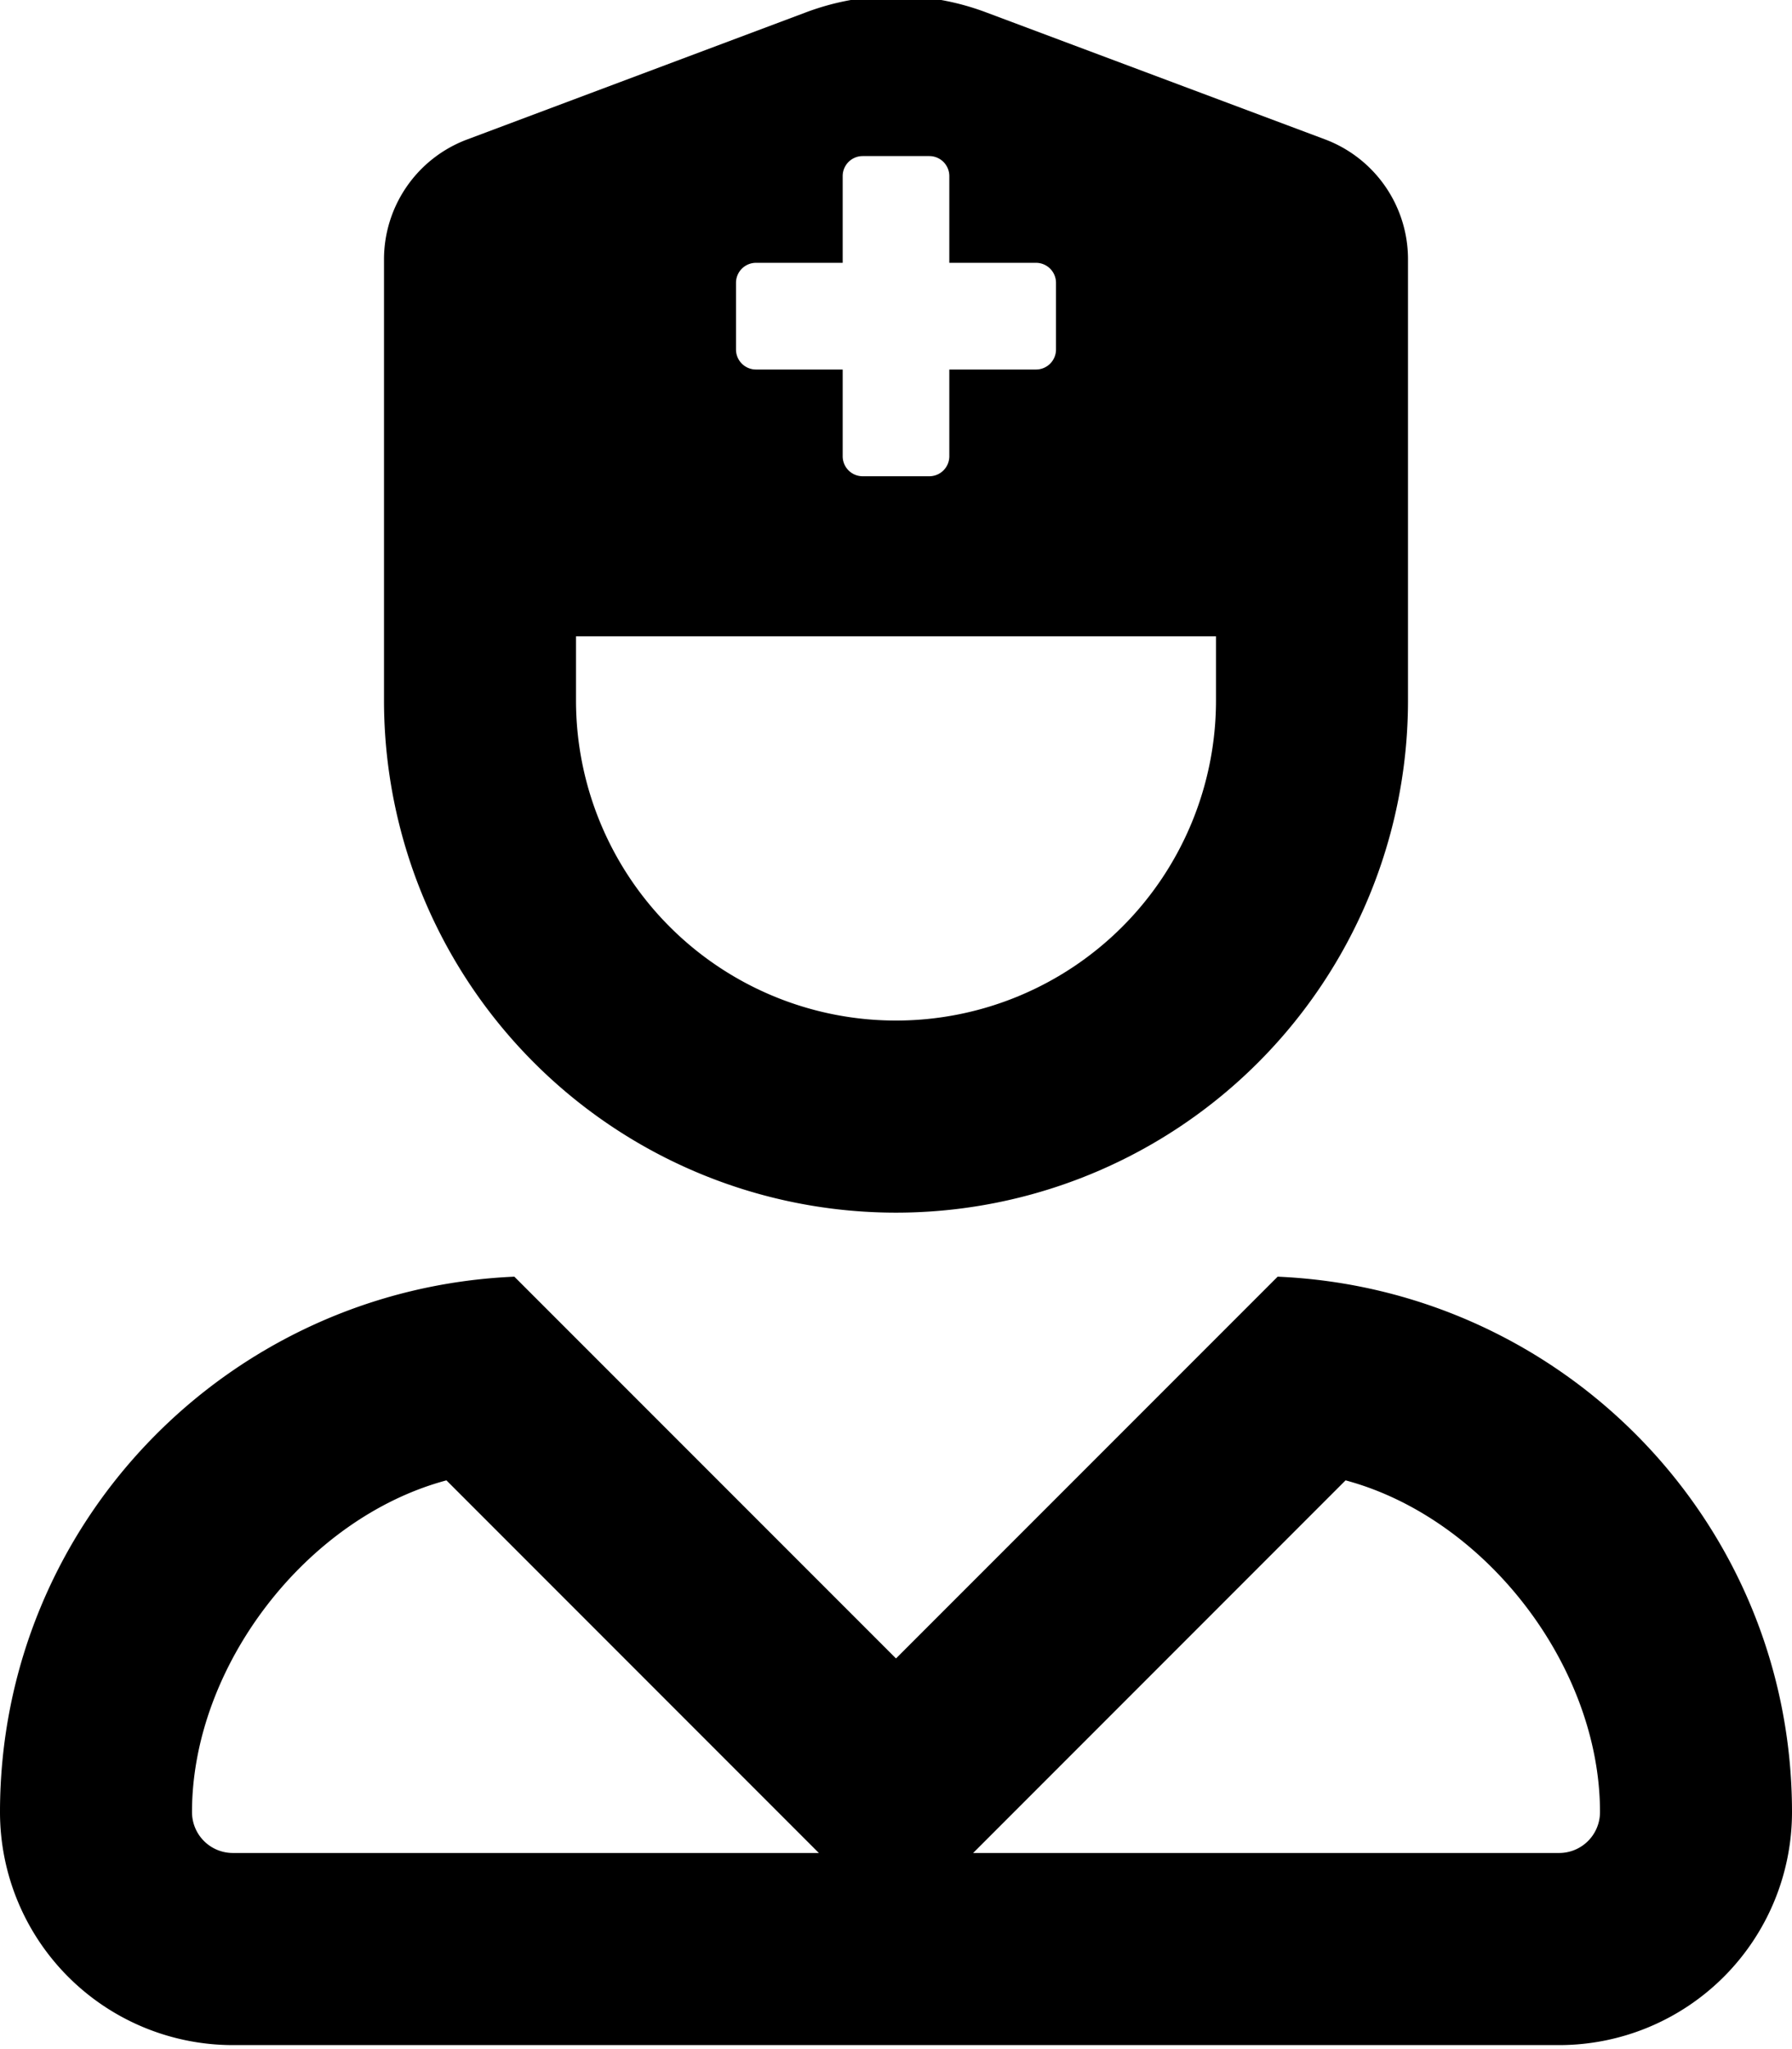 <svg xmlns="http://www.w3.org/2000/svg" viewBox="0 0 448 512"><path d="M224,303A128,128,0,0,0,352,175V64.82a32,32,0,0,0-20.76-30L246.47,3.07a64,64,0,0,0-44.94,0L116.76,34.86A32,32,0,0,0,96,64.82V175A128,128,0,0,0,224,303ZM184,70.67a5,5,0,0,1,5-5h21.67V44a5,5,0,0,1,5-5h16.66a5,5,0,0,1,5,5V65.67H259a5,5,0,0,1,5,5V87.33a5,5,0,0,1-5,5H237.33V114a5,5,0,0,1-5,5H215.67a5,5,0,0,1-5-5V92.33H189a5,5,0,0,1-5-5ZM144,159H304v16a80,80,0,0,1-160,0ZM319.41,319,224,414.39,128.59,319C57.09,322.09,0,380.59,0,452.8A58.23,58.23,0,0,0,58.2,511H389.8A58.23,58.23,0,0,0,448,452.8C448,380.59,390.91,322.09,319.41,319ZM58.2,463A10.22,10.22,0,0,1,48,452.8c0-36.36,28.5-73.5,63.61-82.91L204.72,463Zm331.6,0H243.28l93.11-93.11C371.5,379.3,400,416.44,400,452.8A10.22,10.22,0,0,1,389.8,463Z"/></svg>